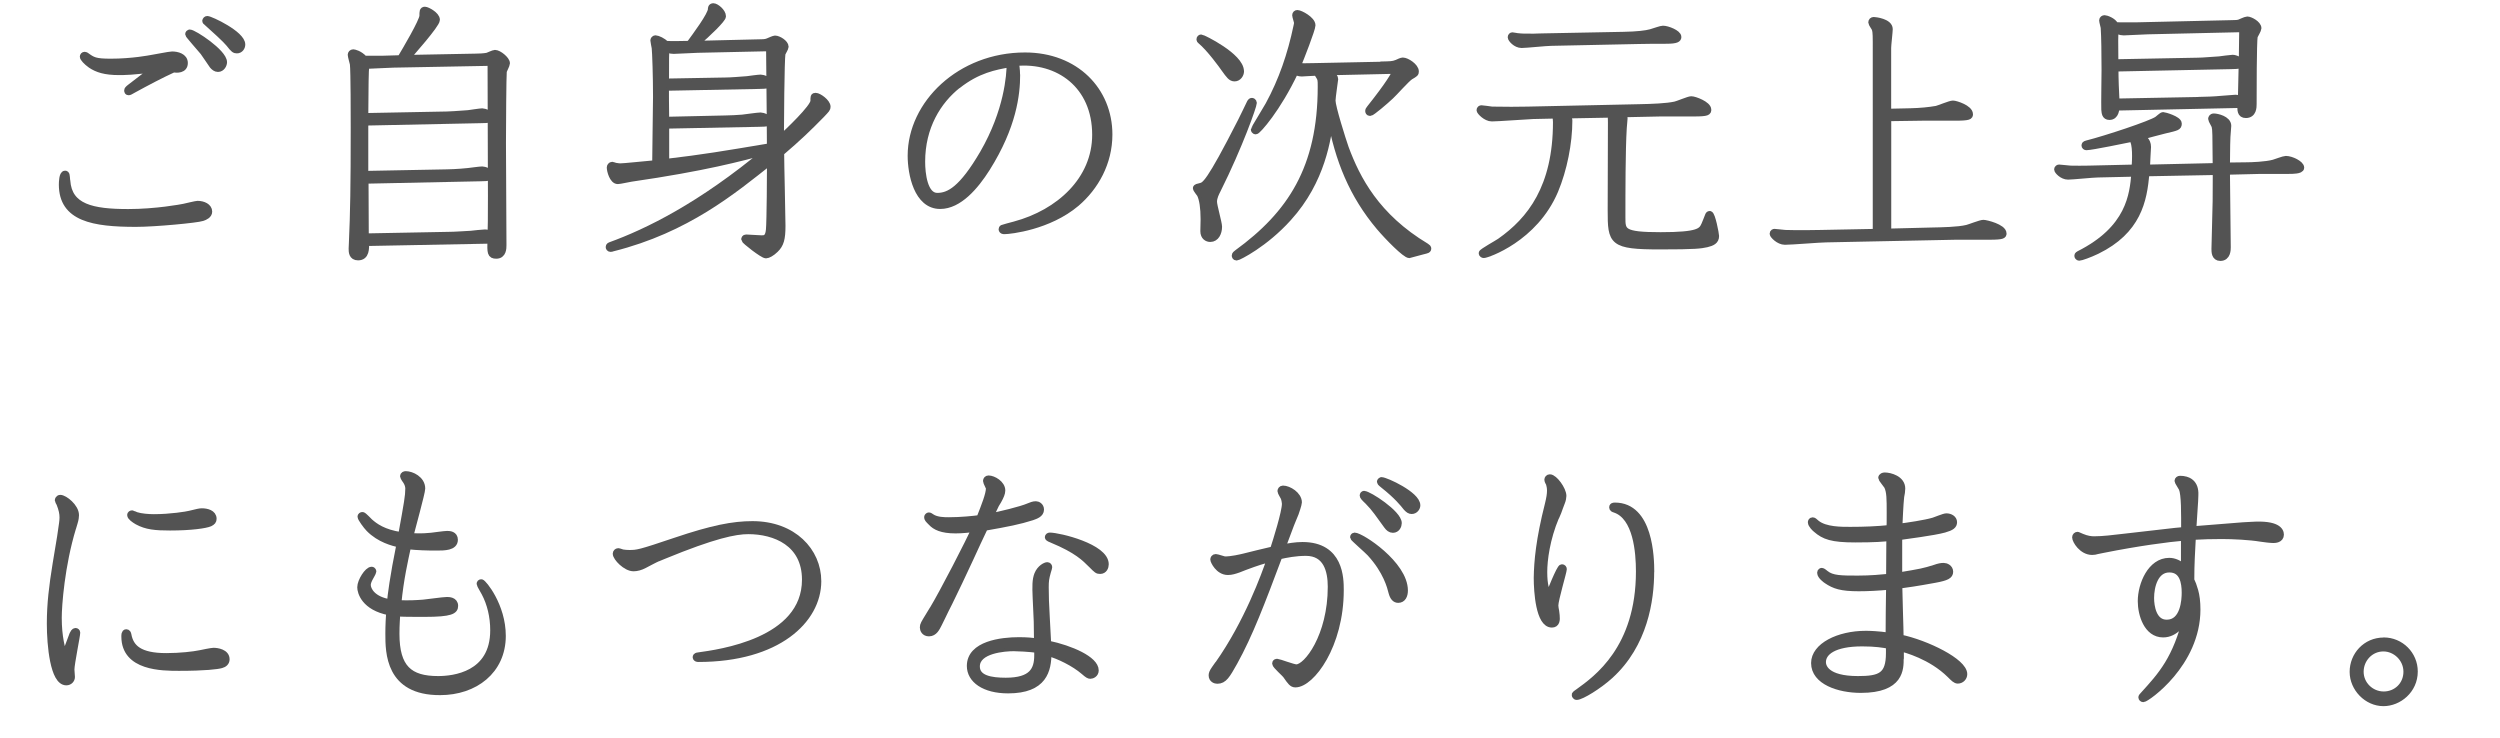 <?xml version="1.0" encoding="UTF-8"?>
<svg id="_レイヤー_2" data-name="レイヤー 2" xmlns="http://www.w3.org/2000/svg" viewBox="0 0 301.6 89.02">
  <defs>
    <style>
      .cls-1 {
        fill: none;
        stroke: #535353;
        stroke-linecap: round;
        stroke-linejoin: round;
        stroke-width: .8px;
      }

      .cls-2 {
        fill: #535353;
        stroke-width: 0px;
      }
    </style>
  </defs>
  <g id="_文字" data-name="文字">
    <g>
      <g>
        <path class="cls-1" d="m8.08,21.81c.22,3.2,3.04,3.81,7.39,3.81,3.33,0,6.46-.58,6.72-.64.26-.06,1.5-.35,1.63-.35.7,0,1.38.32,1.38.9,0,.42-.48.64-.8.74-.64.22-5.7.7-8,.7-5.12,0-8.9-.64-8.9-4.7,0-.29.03-1.28.35-1.28.16,0,.16.1.22.83Zm6.3-13.15c-1.73,0-2.66-.32-3.42-.83-.54-.38-.93-.83-.93-.99,0-.1.06-.19.19-.19.06,0,.1.03.16.06.8.58,1.09.77,2.98.77,2.59,0,4.74-.42,4.9-.45.45-.06,2.18-.42,2.5-.42.61,0,1.5.22,1.5.99,0,.86-.93.8-1.34.74-1.47.67-3.23,1.6-4.8,2.46-.45.26-.51.29-.61.29s-.13-.06-.13-.19c0-.06.06-.16.35-.38.8-.64,2.11-1.6,2.94-2.24-2.4.38-3.9.38-4.29.38Zm8.51-4.7c.48,0,4.1,2.37,4.1,3.55,0,.26-.22.77-.7.77-.26,0-.48-.19-.64-.38-.19-.26-.93-1.38-1.12-1.63-.29-.35-1.79-2.05-1.79-2.14s.06-.16.16-.16Zm1.92-1.44c0-.1.1-.19.19-.19.38,0,4.19,1.79,4.19,3.04,0,.32-.22.67-.61.67-.26,0-.38-.06-.93-.77-.38-.48-1.82-1.79-2.72-2.59-.1-.06-.13-.1-.13-.16Z"/>
        <path class="cls-1" d="m48.34,7.03c.54-.9,2.66-4.48,2.66-5.12,0-.51,0-.7.26-.7s1.41.61,1.41,1.18-3.2,4.16-3.62,4.64l8.32-.16c.42,0,.99-.03,1.38-.1.16-.03.8-.35.96-.35.45,0,1.41.77,1.41,1.22,0,.16-.35.83-.38.96-.06.45-.1,6.88-.1,8.67,0,1.41.06,11.36.06,12.29,0,.38,0,1.25-.83,1.25-.7,0-.7-.32-.67-1.82l-15.07.29c0,.67.06,1.73-.93,1.73-.74,0-.74-.64-.74-1.02,0-.16.03-.51.03-.7.16-3.55.22-6.88.22-13.85,0-1.38,0-6.78-.1-7.71-.03-.16-.26-.96-.26-1.12,0-.13.1-.26.26-.26.1,0,.77.13,1.34.77h2.3l2.08-.06Zm-4.26,21.53l10.02-.19c.8,0,1.98-.1,2.72-.13.26-.03,1.44-.16,1.7-.16s.45.1.7.19c.06-1.76.06-3.68,0-20.73l-11.74.22c-.35,0-2.72.13-2.94.13-.16,0-.29-.03-.38-.06-.1.7-.1,2.53-.13,6.21l9.89-.19c.16,0,1.34-.06,2.56-.16.26-.03,1.44-.22,1.7-.22s.99.26.99.67c0,.32-.13.29-1.22.32l-13.92.29v6.27l9.89-.19c.16,0,1.34-.03,2.56-.16.26-.03,1.44-.19,1.7-.19.22,0,.99.22.99.64,0,.32-.13.32-1.22.35l-13.89.29.03,6.82Z"/>
        <path class="cls-1" d="m91.7,5.14c.61,0,.8-.06,1.02-.16.13-.06.67-.29.77-.29.42,0,1.25.51,1.25.96,0,.13-.35.7-.38.83-.13.54-.19,8.83-.19,10.24.83-.77,4-3.74,4-4.54,0-.51,0-.58.22-.58.38,0,1.41.74,1.41,1.28,0,.22-.06.29-.7.96-1.6,1.63-2.72,2.72-4.9,4.58,0,1.41.16,7.58.16,8.83,0,1.57-.19,2.24-.83,2.85-.42.42-.9.67-1.12.67-.38,0-2.59-1.73-2.59-1.89,0-.06.03-.19.19-.19.19,0,1.57.1,1.86.1.38,0,.83,0,.93-1.06s.13-6.91.13-8.26c-4.45,3.52-10.08,8.22-19.01,10.46-.06.03-.19.06-.26.06-.13,0-.19-.1-.19-.19,0-.13.1-.16.16-.19,4.42-1.6,10.88-4.74,18.85-11.39-3.1.83-7.49,2.02-16.32,3.3-.26.03-1.38.29-1.63.29-.61,0-.93-1.22-.93-1.6,0-.13.1-.29.26-.29.06,0,.38.13.45.13.19.03.38.06.51.06.48,0,2.85-.26,4.26-.38,0-1.28.1-6.91.1-8.06,0-2.5-.1-5.34-.16-5.89-.03-.16-.16-.8-.16-.9,0-.06.06-.22.22-.22.22,0,.96.32,1.22.67.58.06,2.62,0,2.88,0,.7-.96,2.62-3.52,2.62-4.22,0-.1,0-.32.26-.32.32,0,1.12.64,1.12,1.18,0,.32-1.66,1.98-3.3,3.36l7.84-.19Zm-11.36,14.43c4.58-.54,6.85-.93,12.58-1.89,0-.8-.03-5.54-.1-11.9l-8.64.19c-.42,0-2.43.13-2.91.13-.45,0-.77-.16-.9-.22-.06.7-.06.86-.06,4l7.2-.13c.64,0,1.79-.1,2.62-.16.22-.03,1.38-.19,1.63-.19s.99.22.99.61c0,.29-.13.29-1.22.32l-11.23.22c0,.96,0,2.05.03,3.94l7.17-.16c.64,0,1.41-.06,2.05-.1.32-.03,1.86-.26,2.21-.26.26,0,.99.26.99.64,0,.26-.13.26-1.22.29l-11.2.22v4.45Z"/>
        <path class="cls-1" d="m122.67,9.04c0,2.3-.42,6.18-3.62,11.26-1.38,2.18-3.36,4.51-5.63,4.51-2.78,0-3.52-3.87-3.52-6.02,0-6.27,5.92-12.06,13.76-12.06,6.11,0,10.14,4.19,10.14,9.5,0,3.42-1.66,6.34-3.94,8.29-3.33,2.82-8,3.33-8.7,3.33-.13,0-.29-.03-.29-.19,0-.06.03-.1.06-.13.16-.06.99-.29,1.5-.42,5.34-1.44,9.73-5.41,9.73-10.85,0-5.98-4.48-9.18-9.63-8.7.03.32.13.8.13,1.47Zm-7.14,1.25c-2.37,1.89-4.32,4.99-4.32,9.22,0,1.44.29,4.16,1.86,4.16,1.41,0,2.98-.8,5.54-5.18,2.94-5.09,3.23-9.44,3.23-10.78-1.82.32-3.9.7-6.3,2.59Z"/>
        <path class="cls-1" d="m151.22,12.43c0,.32-1.66,5.12-4.35,10.5-.16.32-.45.86-.45,1.41,0,.48.61,2.56.61,3.01,0,.74-.35,1.44-1.02,1.44-.35,0-.8-.22-.8-.9,0-.22.03-1.22.03-1.44,0-1.38-.16-2.43-.45-3.01-.06-.1-.48-.61-.48-.74,0-.1.22-.16.51-.22.54-.13,1.02-.22,4.9-7.84.19-.35.96-1.98,1.12-2.3.03-.06.1-.13.19-.13.03,0,.19.03.19.22Zm-1.54-3.84c0,.38-.29.83-.74.83-.42,0-.64-.32-1.22-1.12-.26-.38-1.76-2.46-2.88-3.39-.06-.03-.1-.1-.1-.16,0-.13.1-.19.16-.19.19,0,4.77,2.24,4.77,4.03Zm16.93-.77c1.02-.03,1.41,0,1.92-.22.19-.1.58-.26.7-.26.48,0,1.54.7,1.54,1.28,0,.22-.03.26-.64.61-.45.29-1.98,2.02-2.34,2.34-.67.64-2.3,2.02-2.5,2.02-.16,0-.19-.13-.19-.19,0-.1.03-.16.16-.32,2.37-2.98,2.88-3.97,3.2-4.58l-8.48.19c.35.13,1.06.42,1.06.86,0,.06-.32,2.18-.32,2.59,0,.77,1.22,4.64,1.6,5.73,1.38,3.71,3.71,8.26,9.73,11.87.19.13.22.16.22.26,0,.13-.06.16-.61.29-.19.06-1.6.45-1.63.45-.48,0-2.56-2.11-3.62-3.36-3.23-3.84-4.96-8.06-5.89-13.22-.32,2.46-.99,7.62-5.09,12.13-2.82,3.14-6.05,4.74-6.24,4.74-.16,0-.19-.13-.19-.19,0-.13.1-.19.26-.32,6.43-4.67,10.11-10.24,10.11-20.06,0-.9,0-.93-.35-1.47-.1-.13-.13-.16-.1-.26-.26,0-1.86.1-1.89.1-.32,0-.61-.13-.77-.22-2.14,4.54-4.54,7.2-4.77,7.2-.13,0-.19-.13-.19-.19s1.5-2.5,1.76-2.98c1.6-2.94,2.66-6.02,3.39-9.5.03-.16.06-.26.06-.38,0-.16-.22-.77-.22-.93,0-.13.1-.22.22-.22.35,0,1.79.77,1.79,1.44,0,.45-1.38,4-1.79,4.96.32.03,1.18.03,2.24,0l7.84-.16Z"/>
        <path class="cls-1" d="m188.91,13.87c.13.13.38.38.38.67,0,2.72-.64,5.92-1.7,8.45-2.46,5.82-8.22,7.74-8.58,7.74-.1,0-.22-.06-.22-.19,0-.16,1.86-1.18,2.18-1.41,3.65-2.56,6.78-6.53,6.78-14.4,0-.26-.03-.51-.1-.83l-2.69.06c-.8.03-4.29.29-4.99.29s-1.44-.8-1.44-.96c0-.13.1-.19.19-.19.03,0,1.15.13,1.28.16,1.38.03,3.42.03,4.35,0l13.38-.29c1.6-.03,3.36-.1,4.35-.32.32-.06,1.66-.64,1.95-.64.42,0,2.02.61,2.02,1.22,0,.26,0,.42-1.66.42h-4.06l-4.7.1c.26.19.32.29.32.54,0,.19-.1,1.02-.1,1.22-.16,2.56-.16,7.81-.16,10.69,0,1.7,0,2.21,4.64,2.21s4.96-.51,5.31-1.28c.1-.19.38-.96.45-1.12.03-.1.1-.16.16-.16.29,0,.74,2.4.74,2.62,0,.61-.45.8-1.09.96-.74.16-1.31.26-5.6.26-5.86,0-5.95-.48-5.95-4.32,0-1.66.03-9.09.03-10.62,0-.06,0-.67-.06-.96l-5.41.1Zm6.94-9.63c1.66-.03,2.72-.16,3.3-.32.54-.16,1.25-.42,1.47-.42.54,0,1.82.51,1.82.96,0,.22-.13.42-1.44.42-.99,0-2.37,0-3.39.03l-10.46.22c-.58,0-3.07.26-3.58.26-.7,0-1.28-.7-1.28-.9,0-.13.1-.19.16-.19.1,0,.54.1.64.1.51.06.8.06,1.95.06.35,0,.42-.03.99-.03l9.82-.19Z"/>
        <path class="cls-1" d="m227.76,13.52l2.72-.06c1.18-.03,2.24-.13,3.14-.29.29-.06,1.66-.64,1.98-.64.35,0,2.02.54,2.02,1.25,0,.22,0,.38-1.7.38h-4.03l-4.13.06v13.76l5.15-.13c1.41-.03,3.3-.06,4.38-.32.29-.06,1.66-.61,1.98-.61s2.4.51,2.4,1.25c0,.19,0,.35-1.63.35h-4.1l-15.62.32c-.7,0-4.19.29-4.99.29-.74,0-1.44-.77-1.44-.93s.13-.19.19-.19c.13,0,1.18.13,1.31.13,1.44.06,4.22,0,4.32,0l6.62-.13V5.07c0-1.22-.06-1.47-.16-1.66-.03-.1-.38-.58-.38-.7,0-.16.1-.26.26-.26s1.89.19,1.89,1.06c0,.32-.19,1.92-.19,2.27v7.74Z"/>
        <path class="cls-1" d="m267.34,20.05c-.03-3.97-.03-4.38-.13-4.8-.03-.16-.42-.77-.42-.9,0-.06.03-.26.29-.26.38,0,1.7.29,1.7,1.09,0,.03-.1,1.18-.1,1.34-.03.54-.03.83-.06,3.49l2.37-.03c.58,0,2.37-.06,3.3-.32.22-.06,1.25-.45,1.47-.45.67,0,1.82.58,1.82,1.02,0,.35-1.02.35-1.44.35h-3.39l-4.13.1c0,1.44.1,7.84.1,9.15,0,.29,0,1.25-.86,1.25-.67,0-.67-.7-.67-1.06,0-.22.03-1.02.03-1.15.13-4.48.13-5.06.13-8.16l-8.45.16c-.26,3.36-1.02,6.98-5.92,9.38-.93.45-1.95.8-2.14.8-.13,0-.19-.13-.19-.19,0-.13.13-.16.16-.19,6.11-3.07,6.5-7.17,6.72-9.76l-4.42.1c-.58,0-3.1.26-3.62.26-.7,0-1.28-.67-1.28-.83,0-.13.13-.19.19-.19.22,0,1.18.13,1.38.13.61.03,1.54,0,2.18,0l5.6-.13c.06-1.12.16-2.85-.32-3.55-.8.16-4.93,1.02-5.54,1.02-.1,0-.19-.06-.19-.19s.16-.16.26-.19c2.3-.58,7.71-2.37,8.48-2.91.1-.06.58-.51.7-.51.16,0,1.86.48,1.86.99,0,.42-.16.45-1.66.8-.48.1-2.5.67-2.91.77.29.16.86.45.86,1.25,0,.16-.13,2.11-.13,2.53l8.38-.19Zm-12.06-7.1c0,.19-.03,1.12-.8,1.12-.54,0-.54-.48-.58-.86-.03-.67.03-4,.03-4.74,0-1.92-.03-4.1-.1-5.09,0-.13-.19-.77-.19-.93,0-.13.13-.22.26-.22.16,0,1.06.29,1.28.83.26.03.7.06,2.72.03l11.33-.26c.58,0,.7-.03.86-.06.13-.03.83-.38,1.02-.38.35,0,1.31.51,1.31,1.02,0,.16-.38.8-.45.96-.13.64-.13,6.94-.13,8.19,0,.35,0,1.28-.9,1.28-.67,0-.64-.58-.61-1.22l-15.07.32Zm9.98-.86c.67,0,2.08-.06,2.72-.13.26,0,1.44-.13,1.7-.13.19,0,.38.06.7.16.13-5.28.13-5.89.16-8.51l-11.42.26c-.45,0-2.5.13-2.91.13-.48,0-.77-.19-1.02-.32-.06.96-.06,1.25-.03,4l9.92-.19c.74,0,1.92-.13,2.66-.16.26-.03,1.38-.19,1.6-.19.32,0,.99.26.99.61,0,.29-.13.29-1.18.32l-13.98.29c0,1.31.06,2.75.13,4.06l9.98-.19Z"/>
        <path class="cls-1" d="m8.78,63.67c-1.38,4.54-1.73,9.38-1.73,10.85,0,2.37.42,3.74.7,4.74.16-.42.96-2.59,1.02-2.72.1-.19.19-.38.35-.38.06,0,.16.06.16.16,0,.38-.7,3.74-.7,4.45,0,.13.06.74.06.9,0,.32-.26.61-.64.61-1.54,0-1.95-4.42-1.95-7.04,0-2.4.26-4.51.7-7.23l.54-3.26.13-.9c.06-.42.16-.99.16-1.41,0-.51-.1-.99-.38-1.7-.03-.06-.19-.32-.19-.38s.06-.26.26-.26c.51,0,1.86,1.06,1.86,2.05,0,.19-.03.48-.16.9l-.19.64Zm11.29,15.52c1.66,0,3.3-.19,4.06-.35.26-.06,1.41-.29,1.63-.29.45,0,1.54.16,1.54.99,0,.35-.26.58-.61.67-.45.13-1.95.32-5.09.32-2.02,0-6.56,0-6.56-3.74,0-.19,0-.48.19-.48.13,0,.19.1.22.26.29,1.6,1.38,2.62,4.61,2.62Zm-4.13-17.21c.06,0,.42.16.48.19.58.19,1.5.26,2.14.26,2.02,0,3.97-.32,4.35-.42.9-.22,1.18-.29,1.44-.29.58,0,1.38.19,1.38.86,0,.26-.1.38-.42.54-.51.22-2.24.48-4.8.48-1.76,0-2.85-.1-3.94-.7-.38-.22-.83-.54-.83-.77,0-.1.1-.16.19-.16Z"/>
        <path class="cls-1" d="m49.3,59.03c0-.38-.1-.67-.26-.93-.06-.06-.38-.58-.38-.64,0-.16.16-.22.29-.22.7,0,1.95.58,1.95,1.7,0,.48-1.22,4.86-1.44,5.76.51.03,1.31.1,2.56-.03.29-.03,1.63-.22,1.92-.22s.9.03.9.67c0,.9-1.25.9-2.18.9-1.12,0-2.27-.03-3.46-.16-.35,1.63-.9,4-1.18,6.94,1.34.06,2.24,0,3.04-.06.42-.03,2.4-.32,2.85-.32.22,0,.96,0,.96.67,0,.58-.42.93-3.65.93-1.7,0-2.56,0-3.33-.06-.03.64-.1,1.38-.1,2.5,0,4.13,1.6,5.5,5.06,5.5,1.86,0,6.69-.51,6.69-5.92,0-1.66-.38-3.23-1.06-4.51-.13-.26-.58-.99-.58-1.09s.06-.16.16-.16c.22,0,2.56,2.78,2.56,6.43,0,4.22-3.36,6.75-7.52,6.75-6.21.03-6.21-4.77-6.21-7.01,0-1.06.06-2.02.1-2.62-3.04-.58-3.49-2.43-3.49-2.98,0-.74.86-2.08,1.34-2.08.13,0,.16.13.16.19s-.32.64-.38.74c-.16.29-.29.61-.29.86,0,.64.64,1.82,2.75,2.14.06-.77.35-3.1,1.15-7.04-.8-.19-2.43-.58-3.71-1.89-.32-.32-.99-1.25-.99-1.44,0-.1.1-.16.19-.16.16,0,.74.67.9.8.58.51,1.6,1.31,3.81,1.63.74-4.06.86-4.8.86-5.57Z"/>
        <path class="cls-1" d="m79.34,67.34c-.26.1-1.38.7-1.63.83-.42.22-.86.35-1.28.35-.93,0-2.11-1.25-2.11-1.73,0-.13.13-.26.26-.26.1,0,.48.16.58.16.19.03.42.06.74.06.99,0,1.25-.03,5.6-1.5,4.45-1.5,6.94-1.98,9.28-1.98,4.93,0,7.9,3.23,7.9,6.85,0,4.67-4.86,9.34-14.43,9.34-.13,0-.29-.03-.29-.19,0-.1.16-.16.26-.16,2.5-.35,12.93-1.7,12.93-9.18,0-4.42-3.65-5.89-6.88-5.89-1.57,0-4.13.51-10.21,3.01l-.7.29Z"/>
        <path class="cls-1" d="m112.53,73.52c1.22-2.02,4.42-8.22,5.09-9.76-.67.1-1.6.19-2.34.19-1.7,0-2.46-.42-2.91-.9-.42-.42-.48-.48-.48-.67,0-.06.1-.16.16-.16.1,0,.16.06.32.16.61.42,1.57.42,2.11.42,1.44,0,2.98-.16,3.71-.26.61-1.54,1.15-2.91,1.15-3.62,0-.16-.35-.74-.35-.9,0-.13.1-.26.26-.26.58,0,1.63.61,1.63,1.41,0,.32-.16.7-.45,1.22l-.29.48s-.64,1.34-.7,1.47c1.15-.22,3.74-.83,4.7-1.25.26-.1.51-.22.83-.22.19,0,.58.16.58.61,0,.54-.61.74-1.06.9-1.5.48-2.94.77-5.7,1.25-.26.51-1.47,3.14-1.73,3.71-.83,1.79-1.92,4.1-2.56,5.38l-.42.83-.45.93-.38.77c-.26.51-.54,1.12-1.18,1.12-.54,0-.7-.42-.7-.67,0-.32.1-.45.7-1.44l.45-.74Zm13.89,4.16c2.78.58,5.73,1.89,5.73,3.2,0,.45-.42.61-.61.61-.16,0-.29-.06-.77-.48-1.18-1.02-3.04-1.92-4.32-2.27,0,2.11-.51,4.51-4.83,4.51-2.88,0-4.58-1.25-4.58-2.91,0-2.62,3.78-3.07,5.86-3.07,1.02,0,1.57.06,2.24.16v-.22l-.03-2.24-.13-2.88c-.06-1.38-.06-2.14.19-2.78.32-.8.99-1.09,1.18-1.09.1,0,.19.1.19.19s-.03.13-.16.58c-.22.8-.26,1.09-.26,1.86,0,1.09.03,1.95.13,3.71l.16,3.04v.1Zm-1.25.7c-.8-.16-2.62-.22-2.88-.22-1.02,0-4.48.22-4.48,2.24,0,1.47,1.73,1.76,3.52,1.76,3.17,0,3.84-1.31,3.84-3.1v-.67Zm1.47-13.73c1.12,0,6.72,1.34,6.72,3.42,0,.32-.16.77-.64.77-.32,0-.38-.06-1.02-.7-.83-.83-1.76-1.79-4.77-3.04-.16-.06-.48-.19-.48-.29s.1-.16.19-.16Z"/>
        <path class="cls-1" d="m146.96,80.14c3.52-4.99,5.63-10.78,6.3-12.77-.77.22-1.6.45-3.1,1.02l-.74.29c-.45.16-.86.29-1.28.29-1.15,0-1.73-1.31-1.73-1.47,0-.1.06-.26.26-.26.16,0,.96.29,1.12.29.8,0,1.89-.26,2.27-.35.51-.13,2.98-.74,3.55-.86.35-1.06,1.44-4.54,1.44-5.54,0-.1-.06-.54-.16-.77-.06-.13-.38-.64-.38-.77,0-.1.1-.26.26-.26.7,0,1.89.74,1.89,1.63,0,.22-.35,1.22-.38,1.31l-.29.7-.26.64c-.19.51-.54,1.41-1.06,2.82.74-.13,1.63-.29,2.46-.29,4.58,0,4.58,4.03,4.58,5.41,0,6.69-3.52,11.33-5.44,11.33-.38,0-.58-.29-1.09-1.02-.16-.26-1.31-1.22-1.31-1.47,0-.13.1-.16.22-.16.16,0,1.92.67,2.3.67,1.28,0,4.19-3.81,4.19-9.76,0-1.95-.54-4.13-3.04-4.13-1.22,0-2.37.22-3.23.42-2.11,5.63-3.58,9.5-5.41,12.8-.9,1.6-1.25,2.21-2.05,2.21-.22,0-.64-.13-.64-.61,0-.16.03-.35.35-.8l.38-.54Zm22.49-8.9c0,.58-.22,1.09-.77,1.09-.35,0-.61-.26-.77-.86-.16-.64-.64-2.59-2.62-4.74-.32-.35-2.02-1.82-2.02-1.92s.1-.16.13-.16c.8,0,6.05,3.42,6.05,6.59Zm-4.9-11.62c.58,0,4.16,2.34,4.16,3.49,0,.29-.19.77-.67.77-.29,0-.51-.19-.7-.45-.93-1.28-1.5-2.14-2.3-2.94-.51-.48-.61-.61-.61-.74,0-.06.06-.13.13-.13Zm2.11-1.66c.51,0,4.29,1.73,4.29,3.01,0,.29-.26.64-.64.64-.22,0-.38-.1-.64-.38-.38-.48-1.12-1.41-2.78-2.72-.03-.03-.38-.29-.38-.38s.1-.16.16-.16Z"/>
        <path class="cls-1" d="m187.7,62.35c-1.12,2.66-1.44,5.22-1.44,6.66,0,1.57.26,2.27.54,2.98.16-.45,1.38-3.52,1.63-3.52.13,0,.19.1.19.19,0,.29-1.02,3.68-1.02,4.38,0,.19.06.51.1.7l.06.51c.06.58,0,1.06-.54,1.06-1.54,0-1.79-3.94-1.79-5.6.03-1.98.26-4.61,1.34-8.86.19-.77.26-1.25.26-1.66,0-.35-.06-.61-.13-.86-.03-.06-.19-.32-.19-.45s.1-.26.26-.26c.54,0,1.6,1.44,1.6,2.21,0,.16-.06.51-.16.74l-.22.58-.22.61-.26.61Zm11.46,6.62c0,3.39-.77,8.77-4.93,12.54-1.34,1.22-3.46,2.53-4.03,2.53-.1,0-.19-.13-.19-.22,0-.06.32-.29.42-.35,2.18-1.57,7.33-5.22,7.33-14.53,0-2.3-.32-6.62-2.94-7.49-.19-.06-.29-.1-.29-.26,0-.1.06-.16.29-.16,4.22,0,4.35,6.3,4.35,7.94Z"/>
        <path class="cls-1" d="m229.26,79.41c0,1.25.06,3.78-4.77,3.78-2.66,0-5.6-.99-5.6-3.2,0-2.02,2.88-3.49,6.21-3.49.45,0,1.44.03,2.78.22,0-1.31.03-4.51.06-5.98-1.41.13-2.62.19-3.71.19-2.11,0-2.94-.29-3.84-.9-.1-.06-.77-.54-.77-.93,0-.16.13-.19.16-.19.1,0,.42.26.45.29.77.64,1.92.64,3.9.64,1.57,0,2.85-.13,3.81-.22,0-.7.03-4,.03-4.77-.54.1-1.86.19-4.16.19-2.82,0-3.74-.35-4.7-1.18-.13-.1-.61-.54-.61-.86,0-.06.03-.19.19-.19.1,0,.19.1.45.32,1.06.86,3.04.83,4.1.83,1.6,0,3.2-.06,4.74-.22.03-.45.03-.61.03-1.89,0-1.66,0-2.53-.32-3.2-.1-.16-.7-.9-.7-.99,0-.19.22-.26.38-.26.64,0,2.08.38,2.08,1.54,0,.26-.06.7-.13.99-.1.83-.19,3.1-.22,3.65,1.06-.13,3.2-.45,4.16-.74.22-.06,1.28-.51,1.54-.51.48,0,.9.26.9.67,0,.38-.26.61-1.15.86-1.25.35-4.8.8-5.47.9v4.7c2.72-.45,3.01-.51,4.35-.93.45-.16.74-.22,1.06-.22.26,0,.74.19.74.67,0,.45-.38.67-1.79.93-2.27.42-3.46.58-4.35.7,0,.9.16,5.34.16,6.34,3.17.67,7.68,2.88,7.68,4.38,0,.42-.35.74-.74.74-.26,0-.48-.22-.93-.67-2.3-2.27-5.38-3.07-5.98-3.23v1.25Zm-1.38-1.54c-.67-.13-1.63-.29-3.23-.29-3.42,0-4.77,1.09-4.77,2.3,0,.54.38,2.08,4.26,2.08,2.69,0,3.78-.42,3.78-3.17v-.58l-.03-.35Z"/>
        <path class="cls-1" d="m264.78,60.5c-.03.48-.19,2.88-.22,3.39l6.02-.48,1.09-.06c3.04-.19,3.46.67,3.46,1.15,0,.58-.67.61-.86.61-.35,0-1.15-.1-1.54-.16-1.31-.22-3.36-.32-4.7-.32-1.15,0-2.34.03-3.52.1-.1,2.02-.19,3.2-.19,5.25.16.32.32.74.48,1.31s.26,1.31.26,2.24c0,6.56-6.11,10.78-6.5,10.78-.1,0-.19-.1-.19-.19,0-.06.1-.16.19-.26,2.21-2.43,3.97-4.35,5.25-9.57-.48.8-1.34,2.21-2.85,2.21-1.95,0-2.66-2.4-2.66-3.97,0-2.02,1.18-4.83,3.39-4.83.61,0,1.22.26,1.82.83v-3.71c-1.92.16-5.57.64-9.86,1.5l-.64.13c-.19.06-.38.1-.61.1-1.22,0-2.02-1.34-2.02-1.73,0-.16.13-.26.26-.26l.51.22c.61.26,1.12.32,1.47.32,1.09,0,2.34-.16,3.71-.32l6.11-.7,1.09-.1c0-1.98.03-4.35-.29-5.06-.06-.13-.51-.83-.51-.9,0-.13.13-.22.26-.22.99,0,1.89.45,1.82,1.92l-.03.77Zm-3.07,8.16c-1.73,0-2.24,2.08-2.24,3.49,0,.99.29,3.01,1.92,3.01,2.08,0,2.21-2.82,2.21-3.65,0-1.25-.26-2.85-1.89-2.85Z"/>
        <path class="cls-1" d="m287.57,77.3c2.05,0,3.71,1.66,3.71,3.71,0,2.27-1.92,3.78-3.74,3.78-1.98,0-3.68-1.76-3.68-3.74s1.54-3.74,3.71-3.74Zm2.78,3.74c0-1.6-1.34-2.85-2.82-2.85-1.57,0-2.78,1.31-2.78,2.85s1.28,2.78,2.82,2.78,2.78-1.18,2.78-2.78Z"/>
      </g>
      <g>
        <path class="cls-2" d="m8.08,21.81c.22,3.2,3.04,3.81,7.39,3.81,3.33,0,6.46-.58,6.72-.64.26-.06,1.5-.35,1.63-.35.7,0,1.38.32,1.38.9,0,.42-.48.64-.8.74-.64.22-5.7.7-8,.7-5.12,0-8.9-.64-8.9-4.7,0-.29.03-1.28.35-1.28.16,0,.16.1.22.83Zm6.3-13.15c-1.73,0-2.66-.32-3.42-.83-.54-.38-.93-.83-.93-.99,0-.1.06-.19.19-.19.06,0,.1.03.16.06.8.58,1.09.77,2.98.77,2.59,0,4.74-.42,4.9-.45.45-.06,2.18-.42,2.5-.42.61,0,1.5.22,1.5.99,0,.86-.93.8-1.34.74-1.47.67-3.23,1.6-4.8,2.46-.45.26-.51.29-.61.29s-.13-.06-.13-.19c0-.06.06-.16.35-.38.8-.64,2.11-1.6,2.94-2.24-2.4.38-3.9.38-4.29.38Zm8.51-4.7c.48,0,4.1,2.37,4.1,3.55,0,.26-.22.77-.7.77-.26,0-.48-.19-.64-.38-.19-.26-.93-1.38-1.12-1.63-.29-.35-1.79-2.05-1.79-2.14s.06-.16.16-.16Zm1.92-1.44c0-.1.1-.19.19-.19.38,0,4.19,1.79,4.19,3.04,0,.32-.22.67-.61.67-.26,0-.38-.06-.93-.77-.38-.48-1.82-1.79-2.72-2.59-.1-.06-.13-.1-.13-.16Z"/>
        <path class="cls-2" d="m48.34,7.03c.54-.9,2.66-4.48,2.66-5.12,0-.51,0-.7.26-.7s1.41.61,1.41,1.18-3.2,4.16-3.62,4.64l8.32-.16c.42,0,.99-.03,1.38-.1.16-.03.8-.35.96-.35.45,0,1.41.77,1.41,1.22,0,.16-.35.83-.38.96-.06.45-.1,6.88-.1,8.67,0,1.41.06,11.36.06,12.29,0,.38,0,1.25-.83,1.25-.7,0-.7-.32-.67-1.82l-15.07.29c0,.67.06,1.73-.93,1.73-.74,0-.74-.64-.74-1.02,0-.16.03-.51.03-.7.16-3.55.22-6.88.22-13.85,0-1.38,0-6.78-.1-7.71-.03-.16-.26-.96-.26-1.12,0-.13.1-.26.26-.26.1,0,.77.13,1.34.77h2.3l2.08-.06Zm-4.26,21.53l10.02-.19c.8,0,1.98-.1,2.72-.13.26-.03,1.44-.16,1.7-.16s.45.1.7.19c.06-1.76.06-3.68,0-20.73l-11.74.22c-.35,0-2.72.13-2.94.13-.16,0-.29-.03-.38-.06-.1.7-.1,2.53-.13,6.21l9.89-.19c.16,0,1.34-.06,2.56-.16.26-.03,1.44-.22,1.7-.22s.99.26.99.67c0,.32-.13.29-1.22.32l-13.92.29v6.27l9.89-.19c.16,0,1.34-.03,2.56-.16.26-.03,1.44-.19,1.7-.19.22,0,.99.22.99.64,0,.32-.13.32-1.22.35l-13.89.29.03,6.82Z"/>
        <path class="cls-2" d="m91.7,5.14c.61,0,.8-.06,1.02-.16.13-.06.67-.29.77-.29.42,0,1.25.51,1.25.96,0,.13-.35.7-.38.83-.13.54-.19,8.83-.19,10.24.83-.77,4-3.74,4-4.54,0-.51,0-.58.22-.58.38,0,1.41.74,1.41,1.28,0,.22-.06.29-.7.96-1.6,1.63-2.72,2.72-4.9,4.58,0,1.41.16,7.58.16,8.83,0,1.57-.19,2.24-.83,2.85-.42.42-.9.67-1.12.67-.38,0-2.59-1.73-2.59-1.89,0-.06.03-.19.19-.19.19,0,1.57.1,1.86.1.38,0,.83,0,.93-1.06s.13-6.91.13-8.26c-4.45,3.52-10.08,8.22-19.01,10.46-.06.03-.19.06-.26.06-.13,0-.19-.1-.19-.19,0-.13.1-.16.16-.19,4.42-1.6,10.88-4.74,18.85-11.39-3.1.83-7.49,2.02-16.32,3.3-.26.03-1.38.29-1.63.29-.61,0-.93-1.22-.93-1.6,0-.13.1-.29.26-.29.06,0,.38.13.45.13.19.03.38.06.51.06.48,0,2.85-.26,4.26-.38,0-1.28.1-6.91.1-8.06,0-2.5-.1-5.34-.16-5.89-.03-.16-.16-.8-.16-.9,0-.06.06-.22.22-.22.22,0,.96.32,1.22.67.58.06,2.62,0,2.88,0,.7-.96,2.62-3.52,2.62-4.22,0-.1,0-.32.26-.32.32,0,1.12.64,1.12,1.18,0,.32-1.66,1.98-3.3,3.36l7.84-.19Zm-11.36,14.43c4.58-.54,6.85-.93,12.58-1.89,0-.8-.03-5.54-.1-11.9l-8.64.19c-.42,0-2.43.13-2.91.13-.45,0-.77-.16-.9-.22-.06.7-.06.86-.06,4l7.2-.13c.64,0,1.79-.1,2.62-.16.22-.03,1.38-.19,1.63-.19s.99.22.99.61c0,.29-.13.29-1.22.32l-11.23.22c0,.96,0,2.05.03,3.94l7.17-.16c.64,0,1.41-.06,2.05-.1.32-.03,1.86-.26,2.21-.26.26,0,.99.26.99.64,0,.26-.13.26-1.22.29l-11.2.22v4.45Z"/>
        <path class="cls-2" d="m122.67,9.04c0,2.3-.42,6.18-3.62,11.26-1.38,2.18-3.36,4.51-5.63,4.51-2.78,0-3.52-3.87-3.52-6.02,0-6.27,5.92-12.06,13.76-12.06,6.11,0,10.14,4.19,10.14,9.5,0,3.42-1.66,6.34-3.94,8.29-3.33,2.82-8,3.33-8.7,3.33-.13,0-.29-.03-.29-.19,0-.06.03-.1.06-.13.16-.06.99-.29,1.5-.42,5.34-1.44,9.73-5.41,9.73-10.85,0-5.98-4.48-9.18-9.63-8.7.03.32.13.8.13,1.47Zm-7.14,1.25c-2.37,1.89-4.32,4.99-4.32,9.22,0,1.44.29,4.16,1.86,4.16,1.41,0,2.98-.8,5.54-5.18,2.94-5.09,3.23-9.44,3.23-10.78-1.82.32-3.9.7-6.3,2.59Z"/>
        <path class="cls-2" d="m151.22,12.43c0,.32-1.66,5.12-4.35,10.5-.16.32-.45.86-.45,1.41,0,.48.61,2.56.61,3.01,0,.74-.35,1.44-1.02,1.44-.35,0-.8-.22-.8-.9,0-.22.03-1.22.03-1.44,0-1.38-.16-2.43-.45-3.01-.06-.1-.48-.61-.48-.74,0-.1.22-.16.51-.22.54-.13,1.02-.22,4.9-7.84.19-.35.96-1.98,1.12-2.3.03-.06.1-.13.19-.13.03,0,.19.03.19.22Zm-1.54-3.84c0,.38-.29.83-.74.83-.42,0-.64-.32-1.22-1.12-.26-.38-1.76-2.46-2.88-3.39-.06-.03-.1-.1-.1-.16,0-.13.1-.19.16-.19.19,0,4.77,2.24,4.77,4.03Zm16.93-.77c1.02-.03,1.41,0,1.92-.22.19-.1.58-.26.7-.26.48,0,1.54.7,1.54,1.28,0,.22-.03.26-.64.61-.45.29-1.98,2.02-2.34,2.34-.67.64-2.3,2.02-2.5,2.02-.16,0-.19-.13-.19-.19,0-.1.03-.16.16-.32,2.37-2.98,2.88-3.97,3.2-4.58l-8.48.19c.35.13,1.06.42,1.06.86,0,.06-.32,2.18-.32,2.59,0,.77,1.22,4.64,1.6,5.73,1.38,3.71,3.71,8.26,9.73,11.87.19.13.22.16.22.26,0,.13-.06.16-.61.29-.19.06-1.6.45-1.63.45-.48,0-2.56-2.11-3.62-3.36-3.23-3.84-4.96-8.06-5.89-13.22-.32,2.46-.99,7.62-5.09,12.13-2.82,3.14-6.05,4.74-6.24,4.74-.16,0-.19-.13-.19-.19,0-.13.1-.19.26-.32,6.43-4.67,10.11-10.24,10.11-20.06,0-.9,0-.93-.35-1.47-.1-.13-.13-.16-.1-.26-.26,0-1.86.1-1.89.1-.32,0-.61-.13-.77-.22-2.14,4.54-4.54,7.2-4.77,7.2-.13,0-.19-.13-.19-.19s1.5-2.5,1.76-2.98c1.6-2.94,2.66-6.02,3.39-9.5.03-.16.06-.26.06-.38,0-.16-.22-.77-.22-.93,0-.13.1-.22.22-.22.35,0,1.79.77,1.79,1.44,0,.45-1.38,4-1.79,4.96.32.03,1.18.03,2.24,0l7.84-.16Z"/>
        <path class="cls-2" d="m188.91,13.87c.13.13.38.38.38.67,0,2.72-.64,5.92-1.7,8.45-2.46,5.82-8.22,7.74-8.58,7.74-.1,0-.22-.06-.22-.19,0-.16,1.86-1.18,2.18-1.41,3.65-2.56,6.78-6.53,6.78-14.4,0-.26-.03-.51-.1-.83l-2.69.06c-.8.03-4.29.29-4.99.29s-1.44-.8-1.44-.96c0-.13.1-.19.19-.19.03,0,1.15.13,1.28.16,1.38.03,3.42.03,4.35,0l13.38-.29c1.6-.03,3.36-.1,4.35-.32.32-.06,1.66-.64,1.95-.64.42,0,2.02.61,2.02,1.22,0,.26,0,.42-1.66.42h-4.06l-4.7.1c.26.19.32.29.32.54,0,.19-.1,1.02-.1,1.22-.16,2.56-.16,7.81-.16,10.69,0,1.7,0,2.21,4.64,2.21s4.96-.51,5.31-1.28c.1-.19.38-.96.45-1.12.03-.1.1-.16.16-.16.29,0,.74,2.4.74,2.62,0,.61-.45.8-1.09.96-.74.16-1.31.26-5.6.26-5.86,0-5.95-.48-5.95-4.32,0-1.66.03-9.09.03-10.62,0-.06,0-.67-.06-.96l-5.41.1Zm6.94-9.63c1.66-.03,2.72-.16,3.3-.32.54-.16,1.25-.42,1.47-.42.54,0,1.82.51,1.82.96,0,.22-.13.42-1.44.42-.99,0-2.37,0-3.39.03l-10.46.22c-.58,0-3.07.26-3.58.26-.7,0-1.28-.7-1.28-.9,0-.13.1-.19.16-.19.1,0,.54.1.64.1.51.06.8.06,1.95.06.35,0,.42-.03.99-.03l9.82-.19Z"/>
        <path class="cls-2" d="m227.76,13.52l2.72-.06c1.18-.03,2.24-.13,3.14-.29.29-.06,1.66-.64,1.98-.64.35,0,2.02.54,2.02,1.25,0,.22,0,.38-1.7.38h-4.03l-4.13.06v13.76l5.15-.13c1.41-.03,3.3-.06,4.38-.32.29-.06,1.66-.61,1.98-.61s2.4.51,2.4,1.25c0,.19,0,.35-1.63.35h-4.1l-15.62.32c-.7,0-4.19.29-4.99.29-.74,0-1.44-.77-1.44-.93s.13-.19.19-.19c.13,0,1.18.13,1.31.13,1.44.06,4.22,0,4.32,0l6.62-.13V5.07c0-1.22-.06-1.47-.16-1.66-.03-.1-.38-.58-.38-.7,0-.16.1-.26.26-.26s1.89.19,1.89,1.06c0,.32-.19,1.92-.19,2.27v7.74Z"/>
        <path class="cls-2" d="m267.34,20.05c-.03-3.97-.03-4.38-.13-4.8-.03-.16-.42-.77-.42-.9,0-.06.03-.26.29-.26.38,0,1.7.29,1.7,1.09,0,.03-.1,1.18-.1,1.34-.03.54-.03.83-.06,3.49l2.37-.03c.58,0,2.37-.06,3.3-.32.22-.06,1.25-.45,1.47-.45.67,0,1.82.58,1.82,1.02,0,.35-1.02.35-1.44.35h-3.39l-4.13.1c0,1.44.1,7.84.1,9.15,0,.29,0,1.25-.86,1.25-.67,0-.67-.7-.67-1.06,0-.22.03-1.02.03-1.15.13-4.48.13-5.06.13-8.16l-8.45.16c-.26,3.36-1.02,6.98-5.92,9.38-.93.45-1.95.8-2.14.8-.13,0-.19-.13-.19-.19,0-.13.13-.16.16-.19,6.11-3.07,6.5-7.17,6.72-9.76l-4.42.1c-.58,0-3.1.26-3.62.26-.7,0-1.28-.67-1.28-.83,0-.13.13-.19.19-.19.22,0,1.18.13,1.38.13.61.03,1.54,0,2.18,0l5.6-.13c.06-1.12.16-2.85-.32-3.55-.8.16-4.93,1.02-5.54,1.02-.1,0-.19-.06-.19-.19s.16-.16.26-.19c2.3-.58,7.71-2.37,8.48-2.91.1-.06.58-.51.7-.51.16,0,1.86.48,1.86.99,0,.42-.16.45-1.66.8-.48.1-2.5.67-2.91.77.29.16.86.45.86,1.25,0,.16-.13,2.11-.13,2.53l8.38-.19Zm-12.06-7.1c0,.19-.03,1.12-.8,1.12-.54,0-.54-.48-.58-.86-.03-.67.03-4,.03-4.74,0-1.92-.03-4.1-.1-5.09,0-.13-.19-.77-.19-.93,0-.13.13-.22.26-.22.16,0,1.06.29,1.28.83.26.03.7.06,2.72.03l11.33-.26c.58,0,.7-.03.86-.06.13-.03.83-.38,1.02-.38.35,0,1.31.51,1.31,1.02,0,.16-.38.8-.45.96-.13.64-.13,6.94-.13,8.19,0,.35,0,1.28-.9,1.28-.67,0-.64-.58-.61-1.22l-15.07.32Zm9.98-.86c.67,0,2.08-.06,2.72-.13.26,0,1.44-.13,1.7-.13.19,0,.38.06.7.16.13-5.28.13-5.89.16-8.51l-11.42.26c-.45,0-2.5.13-2.91.13-.48,0-.77-.19-1.02-.32-.06.96-.06,1.25-.03,4l9.92-.19c.74,0,1.92-.13,2.66-.16.26-.03,1.38-.19,1.6-.19.32,0,.99.26.99.61,0,.29-.13.29-1.18.32l-13.98.29c0,1.31.06,2.75.13,4.06l9.98-.19Z"/>
        <path class="cls-2" d="m8.78,63.67c-1.38,4.54-1.73,9.38-1.73,10.85,0,2.37.42,3.74.7,4.74.16-.42.96-2.59,1.02-2.72.1-.19.19-.38.35-.38.06,0,.16.06.16.16,0,.38-.7,3.74-.7,4.45,0,.13.06.74.06.9,0,.32-.26.61-.64.61-1.54,0-1.95-4.42-1.95-7.04,0-2.4.26-4.51.7-7.23l.54-3.26.13-.9c.06-.42.16-.99.16-1.41,0-.51-.1-.99-.38-1.7-.03-.06-.19-.32-.19-.38s.06-.26.26-.26c.51,0,1.86,1.06,1.86,2.05,0,.19-.03.48-.16.9l-.19.64Zm11.29,15.52c1.66,0,3.3-.19,4.06-.35.26-.06,1.41-.29,1.63-.29.45,0,1.54.16,1.54.99,0,.35-.26.58-.61.67-.45.13-1.95.32-5.09.32-2.02,0-6.56,0-6.56-3.74,0-.19,0-.48.19-.48.13,0,.19.1.22.26.29,1.6,1.38,2.62,4.61,2.62Zm-4.13-17.21c.06,0,.42.16.48.19.58.19,1.5.26,2.14.26,2.02,0,3.97-.32,4.35-.42.9-.22,1.18-.29,1.44-.29.58,0,1.38.19,1.38.86,0,.26-.1.38-.42.54-.51.22-2.24.48-4.8.48-1.76,0-2.85-.1-3.94-.7-.38-.22-.83-.54-.83-.77,0-.1.1-.16.19-.16Z"/>
        <path class="cls-2" d="m49.3,59.03c0-.38-.1-.67-.26-.93-.06-.06-.38-.58-.38-.64,0-.16.16-.22.29-.22.7,0,1.95.58,1.95,1.7,0,.48-1.22,4.86-1.44,5.76.51.03,1.31.1,2.56-.03.29-.03,1.63-.22,1.92-.22s.9.03.9.67c0,.9-1.25.9-2.18.9-1.12,0-2.27-.03-3.46-.16-.35,1.63-.9,4-1.18,6.94,1.34.06,2.24,0,3.04-.06.42-.03,2.4-.32,2.85-.32.22,0,.96,0,.96.67,0,.58-.42.93-3.65.93-1.7,0-2.56,0-3.33-.06-.03.64-.1,1.38-.1,2.5,0,4.13,1.6,5.5,5.06,5.5,1.86,0,6.69-.51,6.69-5.92,0-1.66-.38-3.23-1.06-4.51-.13-.26-.58-.99-.58-1.09s.06-.16.16-.16c.22,0,2.56,2.78,2.56,6.43,0,4.22-3.36,6.75-7.52,6.75-6.21.03-6.21-4.77-6.21-7.01,0-1.06.06-2.02.1-2.62-3.04-.58-3.49-2.43-3.49-2.98,0-.74.86-2.08,1.34-2.08.13,0,.16.13.16.19s-.32.64-.38.74c-.16.29-.29.61-.29.86,0,.64.64,1.82,2.75,2.14.06-.77.35-3.1,1.15-7.04-.8-.19-2.43-.58-3.71-1.89-.32-.32-.99-1.25-.99-1.44,0-.1.1-.16.19-.16.16,0,.74.67.9.8.58.51,1.6,1.31,3.81,1.63.74-4.06.86-4.8.86-5.57Z"/>
        <path class="cls-2" d="m79.34,67.34c-.26.1-1.38.7-1.63.83-.42.22-.86.35-1.28.35-.93,0-2.11-1.25-2.11-1.73,0-.13.13-.26.26-.26.1,0,.48.16.58.16.19.03.42.06.74.06.99,0,1.25-.03,5.6-1.5,4.45-1.5,6.94-1.98,9.28-1.98,4.93,0,7.9,3.23,7.9,6.85,0,4.67-4.86,9.34-14.43,9.34-.13,0-.29-.03-.29-.19,0-.1.16-.16.26-.16,2.5-.35,12.93-1.7,12.93-9.18,0-4.42-3.65-5.89-6.88-5.89-1.57,0-4.13.51-10.21,3.01l-.7.29Z"/>
        <path class="cls-2" d="m112.53,73.52c1.22-2.02,4.42-8.22,5.09-9.76-.67.1-1.6.19-2.34.19-1.7,0-2.46-.42-2.91-.9-.42-.42-.48-.48-.48-.67,0-.06.1-.16.16-.16.1,0,.16.06.32.16.61.42,1.57.42,2.11.42,1.44,0,2.98-.16,3.71-.26.61-1.54,1.15-2.91,1.15-3.62,0-.16-.35-.74-.35-.9,0-.13.1-.26.26-.26.58,0,1.63.61,1.63,1.41,0,.32-.16.7-.45,1.22l-.29.48s-.64,1.34-.7,1.47c1.15-.22,3.74-.83,4.7-1.25.26-.1.51-.22.83-.22.19,0,.58.16.58.61,0,.54-.61.74-1.06.9-1.5.48-2.94.77-5.7,1.25-.26.51-1.47,3.14-1.73,3.71-.83,1.79-1.92,4.1-2.56,5.38l-.42.83-.45.93-.38.77c-.26.51-.54,1.12-1.18,1.12-.54,0-.7-.42-.7-.67,0-.32.1-.45.7-1.44l.45-.74Zm13.89,4.16c2.78.58,5.73,1.89,5.73,3.2,0,.45-.42.61-.61.61-.16,0-.29-.06-.77-.48-1.18-1.02-3.04-1.92-4.32-2.27,0,2.11-.51,4.51-4.83,4.51-2.88,0-4.58-1.25-4.58-2.91,0-2.62,3.78-3.07,5.86-3.07,1.02,0,1.57.06,2.24.16v-.22l-.03-2.24-.13-2.88c-.06-1.38-.06-2.14.19-2.78.32-.8.99-1.09,1.18-1.09.1,0,.19.1.19.19s-.03.13-.16.58c-.22.8-.26,1.09-.26,1.86,0,1.09.03,1.95.13,3.71l.16,3.04v.1Zm-1.25.7c-.8-.16-2.62-.22-2.88-.22-1.02,0-4.48.22-4.48,2.24,0,1.47,1.73,1.76,3.52,1.76,3.17,0,3.84-1.31,3.84-3.1v-.67Zm1.47-13.73c1.12,0,6.72,1.34,6.72,3.42,0,.32-.16.77-.64.77-.32,0-.38-.06-1.02-.7-.83-.83-1.76-1.79-4.77-3.04-.16-.06-.48-.19-.48-.29s.1-.16.19-.16Z"/>
        <path class="cls-2" d="m146.96,80.14c3.52-4.99,5.63-10.78,6.3-12.77-.77.22-1.6.45-3.1,1.02l-.74.29c-.45.16-.86.29-1.28.29-1.15,0-1.73-1.31-1.73-1.47,0-.1.06-.26.26-.26.16,0,.96.29,1.12.29.8,0,1.89-.26,2.27-.35.51-.13,2.98-.74,3.55-.86.35-1.06,1.44-4.54,1.44-5.54,0-.1-.06-.54-.16-.77-.06-.13-.38-.64-.38-.77,0-.1.1-.26.26-.26.7,0,1.89.74,1.89,1.63,0,.22-.35,1.22-.38,1.31l-.29.7-.26.64c-.19.51-.54,1.41-1.06,2.82.74-.13,1.63-.29,2.46-.29,4.58,0,4.58,4.03,4.58,5.41,0,6.69-3.52,11.33-5.44,11.33-.38,0-.58-.29-1.09-1.02-.16-.26-1.31-1.22-1.31-1.47,0-.13.1-.16.22-.16.16,0,1.92.67,2.3.67,1.28,0,4.19-3.81,4.19-9.76,0-1.95-.54-4.13-3.04-4.13-1.22,0-2.37.22-3.23.42-2.11,5.63-3.58,9.5-5.41,12.8-.9,1.6-1.25,2.21-2.05,2.21-.22,0-.64-.13-.64-.61,0-.16.03-.35.35-.8l.38-.54Zm22.49-8.9c0,.58-.22,1.09-.77,1.09-.35,0-.61-.26-.77-.86-.16-.64-.64-2.59-2.62-4.74-.32-.35-2.02-1.82-2.02-1.92s.1-.16.13-.16c.8,0,6.05,3.42,6.05,6.59Zm-4.9-11.62c.58,0,4.16,2.34,4.16,3.49,0,.29-.19.77-.67.77-.29,0-.51-.19-.7-.45-.93-1.28-1.5-2.14-2.3-2.94-.51-.48-.61-.61-.61-.74,0-.06.06-.13.13-.13Zm2.11-1.66c.51,0,4.29,1.73,4.29,3.01,0,.29-.26.64-.64.64-.22,0-.38-.1-.64-.38-.38-.48-1.12-1.41-2.78-2.72-.03-.03-.38-.29-.38-.38s.1-.16.16-.16Z"/>
        <path class="cls-2" d="m187.7,62.35c-1.12,2.66-1.44,5.22-1.44,6.66,0,1.57.26,2.27.54,2.98.16-.45,1.38-3.52,1.63-3.52.13,0,.19.1.19.19,0,.29-1.02,3.68-1.02,4.38,0,.19.06.51.1.7l.06.51c.06.58,0,1.06-.54,1.06-1.54,0-1.79-3.94-1.79-5.6.03-1.98.26-4.61,1.34-8.86.19-.77.26-1.25.26-1.66,0-.35-.06-.61-.13-.86-.03-.06-.19-.32-.19-.45s.1-.26.26-.26c.54,0,1.6,1.44,1.6,2.21,0,.16-.06.51-.16.74l-.22.58-.22.61-.26.61Zm11.46,6.62c0,3.39-.77,8.77-4.93,12.54-1.34,1.22-3.46,2.53-4.03,2.53-.1,0-.19-.13-.19-.22,0-.06.32-.29.42-.35,2.18-1.57,7.33-5.22,7.33-14.53,0-2.3-.32-6.62-2.94-7.49-.19-.06-.29-.1-.29-.26,0-.1.06-.16.29-.16,4.22,0,4.35,6.3,4.35,7.94Z"/>
        <path class="cls-2" d="m229.26,79.41c0,1.25.06,3.78-4.77,3.78-2.66,0-5.6-.99-5.6-3.2,0-2.02,2.88-3.49,6.21-3.49.45,0,1.44.03,2.78.22,0-1.31.03-4.51.06-5.98-1.41.13-2.62.19-3.71.19-2.11,0-2.94-.29-3.84-.9-.1-.06-.77-.54-.77-.93,0-.16.13-.19.16-.19.1,0,.42.26.45.29.77.64,1.92.64,3.9.64,1.57,0,2.85-.13,3.81-.22,0-.7.03-4,.03-4.77-.54.1-1.86.19-4.16.19-2.82,0-3.74-.35-4.7-1.18-.13-.1-.61-.54-.61-.86,0-.06.03-.19.19-.19.1,0,.19.1.45.32,1.06.86,3.04.83,4.1.83,1.6,0,3.2-.06,4.74-.22.03-.45.03-.61.03-1.89,0-1.66,0-2.53-.32-3.2-.1-.16-.7-.9-.7-.99,0-.19.22-.26.38-.26.64,0,2.08.38,2.08,1.54,0,.26-.06.7-.13.99-.1.83-.19,3.1-.22,3.65,1.06-.13,3.2-.45,4.16-.74.22-.06,1.28-.51,1.54-.51.48,0,.9.26.9.67,0,.38-.26.61-1.15.86-1.25.35-4.8.8-5.47.9v4.7c2.72-.45,3.01-.51,4.35-.93.45-.16.74-.22,1.06-.22.26,0,.74.19.74.67,0,.45-.38.67-1.79.93-2.27.42-3.46.58-4.35.7,0,.9.16,5.34.16,6.34,3.17.67,7.68,2.88,7.68,4.38,0,.42-.35.74-.74.74-.26,0-.48-.22-.93-.67-2.3-2.27-5.38-3.07-5.98-3.23v1.25Zm-1.38-1.54c-.67-.13-1.63-.29-3.23-.29-3.42,0-4.77,1.09-4.77,2.3,0,.54.38,2.08,4.26,2.08,2.69,0,3.78-.42,3.78-3.17v-.58l-.03-.35Z"/>
        <path class="cls-2" d="m264.78,60.5c-.03.48-.19,2.88-.22,3.39l6.02-.48,1.09-.06c3.04-.19,3.46.67,3.46,1.15,0,.58-.67.61-.86.61-.35,0-1.15-.1-1.54-.16-1.31-.22-3.36-.32-4.7-.32-1.15,0-2.34.03-3.52.1-.1,2.02-.19,3.2-.19,5.25.16.32.32.74.48,1.31s.26,1.31.26,2.24c0,6.56-6.11,10.78-6.5,10.78-.1,0-.19-.1-.19-.19,0-.06.1-.16.19-.26,2.21-2.43,3.97-4.35,5.25-9.57-.48.8-1.34,2.21-2.85,2.21-1.95,0-2.66-2.4-2.66-3.97,0-2.02,1.18-4.83,3.39-4.83.61,0,1.22.26,1.82.83v-3.71c-1.92.16-5.57.64-9.86,1.5l-.64.13c-.19.06-.38.1-.61.1-1.22,0-2.02-1.34-2.02-1.73,0-.16.13-.26.26-.26l.51.22c.61.26,1.12.32,1.47.32,1.09,0,2.34-.16,3.71-.32l6.11-.7,1.09-.1c0-1.98.03-4.35-.29-5.06-.06-.13-.51-.83-.51-.9,0-.13.13-.22.26-.22.99,0,1.89.45,1.82,1.92l-.03.77Zm-3.07,8.16c-1.73,0-2.24,2.08-2.24,3.49,0,.99.29,3.01,1.92,3.01,2.08,0,2.21-2.82,2.21-3.65,0-1.25-.26-2.85-1.89-2.85Z"/>
        <path class="cls-2" d="m287.57,77.3c2.05,0,3.71,1.66,3.71,3.71,0,2.27-1.92,3.78-3.74,3.78-1.98,0-3.68-1.76-3.68-3.74s1.54-3.74,3.71-3.74Zm2.78,3.74c0-1.6-1.34-2.85-2.82-2.85-1.57,0-2.78,1.31-2.78,2.85s1.28,2.78,2.82,2.78,2.78-1.18,2.78-2.78Z"/>
      </g>
    </g>
  </g>
</svg>